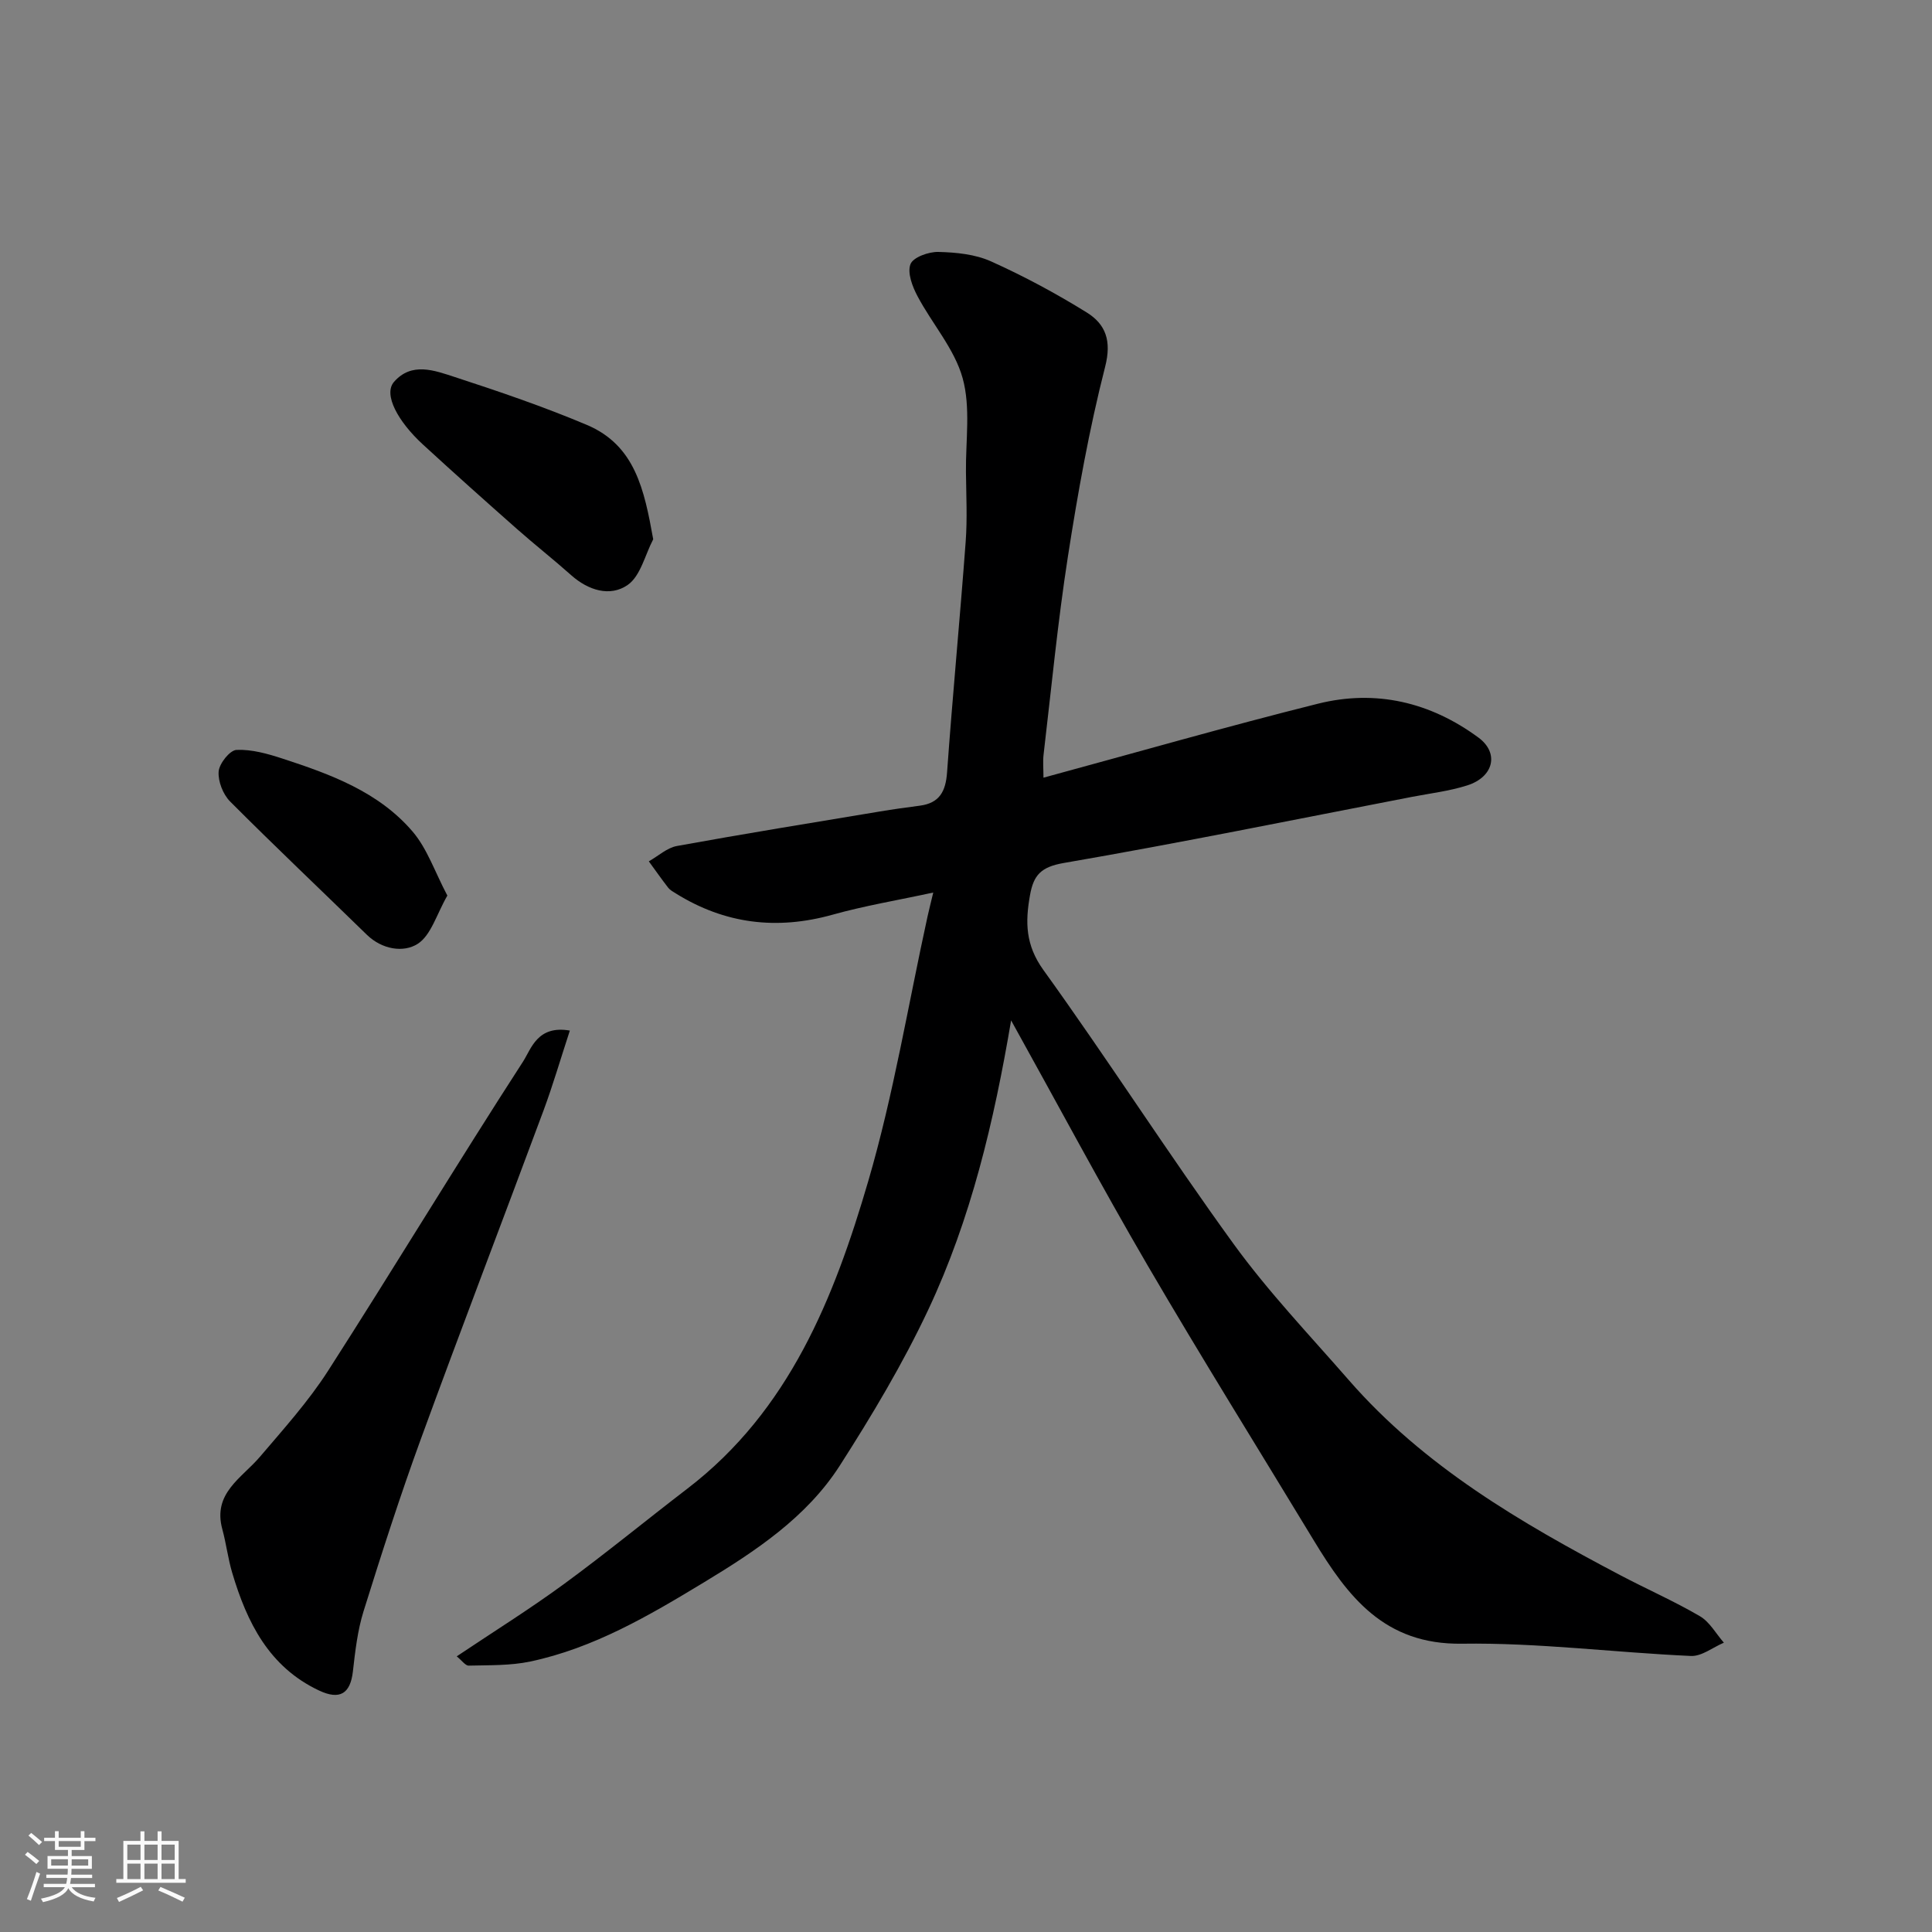 <svg enable-background="new 0 0 400 400" viewBox="0 0 400 400" xmlns="http://www.w3.org/2000/svg"><rect x="0" y="0" width="400" height="400" fill="#808080" stroke="none"/><path d="m5.17 384 .55-.58c.85.61 1.65 1.24 2.4 1.87l-.59.64c-.83-.73-1.62-1.38-2.36-1.93m1.22 9.53-.82-.34c.71-1.76 1.37-3.64 1.98-5.63.24.13.5.25.76.36-.6 1.67-1.24 3.54-1.92 5.61m-.5-13.5.57-.54c.56.44 1.31 1.06 2.26 1.87l-.64.64c-.68-.66-1.41-1.32-2.19-1.97m3.25.46h2.24v-1.36h.77v1.36h4.57v-1.36h.76v1.36h2.28v.69h-2.28v1.84h-2.64v1.26h4.18v2.64h-4.21c0 .45-.02.86-.05 1.21h4.32v.69h-4.38c-.04.34-.1.75-.19 1.22h5.15v.69h-4.82c.87 1.19 2.51 1.92 4.93 2.19-.17.31-.3.57-.37.76-2.77-.49-4.52-1.41-5.26-2.76-.56 1.26-2.3 2.23-5.24 2.9-.12-.24-.26-.48-.43-.72 2.73-.55 4.38-1.34 4.96-2.38h-4.38v-.69h4.65c.1-.38.17-.79.21-1.22h-4.32v-.69h4.4c.03-.34.05-.75.05-1.21h-4.2v-2.64h4.23v-1.26h-2.69v-1.84h-2.24zm1.46 4.46v1.29h3.45c.01-.4.02-.57.01-.53v-.32-.45h-3.46zm1.55-2.59h4.57v-1.19h-4.57zm6.11 2.59h-3.42v.77c-.01.19-.01.37-.02.53h3.44z" fill="#fafafa"/><path d="m32.63 379.16h.82v1.98h3.54v7.89h1.46v.78h-14.37v-.78h1.46v-7.89h3.54v-1.98h.82v1.98h2.73zm-3.49 11.48.5.73c-1.61.82-3.28 1.63-5 2.41-.13-.27-.28-.55-.44-.82 1.75-.72 3.4-1.49 4.94-2.32m-2.78-5.55h2.73v-3.18h-2.73zm0 3.95h2.73v-3.2h-2.73zm3.54-3.95h2.73v-3.18h-2.73zm0 3.95h2.73v-3.2h-2.73zm7.89 4.68c-1.84-.92-3.51-1.7-5.02-2.32l.45-.73c1.89.8 3.57 1.55 5.04 2.23zm-1.62-11.81h-2.73v3.18h2.73zm-2.73 7.13h2.73v-3.2h-2.73z" fill="#fafafa"/><g fill="#000001"><path d="m209.34 211.26c-3.55 20.98-8.32 41.13-17.17 59.94-5.25 11.15-11.64 21.84-18.3 32.24-6.89 10.74-17.47 17.72-28.19 24.21-11.31 6.85-22.76 13.57-35.89 16.35-4.13.87-8.48.74-12.74.85-.7.02-1.43-1.07-2.49-1.92 7.65-5.13 15.1-9.77 22.16-14.94 8.71-6.38 17.06-13.24 25.63-19.81 21.07-16.15 30.35-39.49 37.41-63.63 5.24-17.92 8.26-36.49 12.27-54.77.3-1.38.66-2.75 1.19-4.99-7.38 1.6-14.21 2.73-20.85 4.59-11.54 3.22-22.3 1.92-32.46-4.41-.56-.35-1.18-.68-1.57-1.18-1.38-1.78-2.68-3.64-4.01-5.46 1.94-1.09 3.77-2.81 5.84-3.18 13.97-2.54 27.98-4.81 41.99-7.14 2.74-.46 5.5-.84 8.26-1.2 4.08-.53 5.38-2.94 5.66-6.9 1.14-15.91 2.67-31.8 3.85-47.71.36-4.81.11-9.66.06-14.49-.07-6.51 1-13.36-.69-19.43-1.68-6.05-6.31-11.23-9.34-16.96-1.06-1.99-2.14-4.83-1.46-6.62.54-1.43 3.76-2.59 5.76-2.54 3.68.09 7.63.47 10.93 1.96 6.81 3.06 13.45 6.63 19.8 10.57 3.93 2.44 5.2 5.86 3.81 11.27-3.3 12.92-5.66 26.12-7.71 39.32-2.11 13.59-3.42 27.3-5.03 40.96-.17 1.45-.02 2.95-.02 4.77 19.2-5.21 37.92-10.59 56.81-15.31 11.99-3 23.27-.34 33.25 7.01 4.32 3.18 3.18 8.15-2.33 9.9-3.7 1.18-7.64 1.64-11.48 2.38-24 4.64-47.95 9.53-72.04 13.68-4.74.82-6.26 2.51-7 6.67-1 5.58-.95 10.31 2.77 15.48 13.44 18.66 25.85 38.06 39.35 56.68 7.22 9.96 15.79 18.95 23.89 28.24 15.56 17.85 35.59 29.53 56.19 40.38 5.48 2.89 11.17 5.38 16.5 8.5 2.03 1.19 3.33 3.62 4.96 5.48-2.27.96-4.59 2.85-6.82 2.75-15.81-.71-31.62-2.77-47.4-2.54-16.11.24-23.65-9.77-30.72-21.44-11.49-18.97-23.23-37.8-34.41-56.95-9.61-16.47-18.59-33.32-28.22-50.66z"/><path d="m117.98 213.37c-1.93 5.89-3.5 11.29-5.45 16.55-8.43 22.7-17.11 45.31-25.41 68.05-4.29 11.75-8.12 23.68-11.85 35.62-1.25 4.01-1.73 8.29-2.21 12.49-.53 4.58-2.7 5.95-7.01 3.92-10.36-4.88-14.92-14.1-17.97-24.36-.88-2.95-1.24-6.06-2.05-9.03-2.04-7.46 3.99-10.55 7.78-14.99 4.92-5.78 10.06-11.49 14.14-17.85 13.63-21.25 26.68-42.87 40.39-64.06 1.66-2.61 2.95-7.5 9.64-6.34z"/><path d="m135.24 111.65c-1.7 3.24-2.62 7.61-5.29 9.46-3.63 2.52-8.14 1.14-11.7-2.03-3.67-3.27-7.54-6.31-11.23-9.57-6.54-5.78-13.05-11.59-19.48-17.5-5.12-4.71-8.23-10.34-5.97-12.94 3.66-4.2 8.42-2.36 12.55-1.02 9.21 3 18.41 6.14 27.33 9.9 10.04 4.22 11.94 13.41 13.79 23.7z"/><path d="m92.62 185.42c-2.23 3.86-3.37 8.24-6.17 10.01-2.91 1.85-7.36 1.16-10.5-1.9-9.43-9.2-19.01-18.26-28.31-27.59-1.47-1.48-2.53-4.19-2.37-6.22.14-1.66 2.32-4.4 3.7-4.46 3.14-.14 6.43.79 9.49 1.79 9.98 3.25 19.93 6.89 26.96 15.11 3.03 3.54 4.59 8.32 7.2 13.26z"/></g></svg>